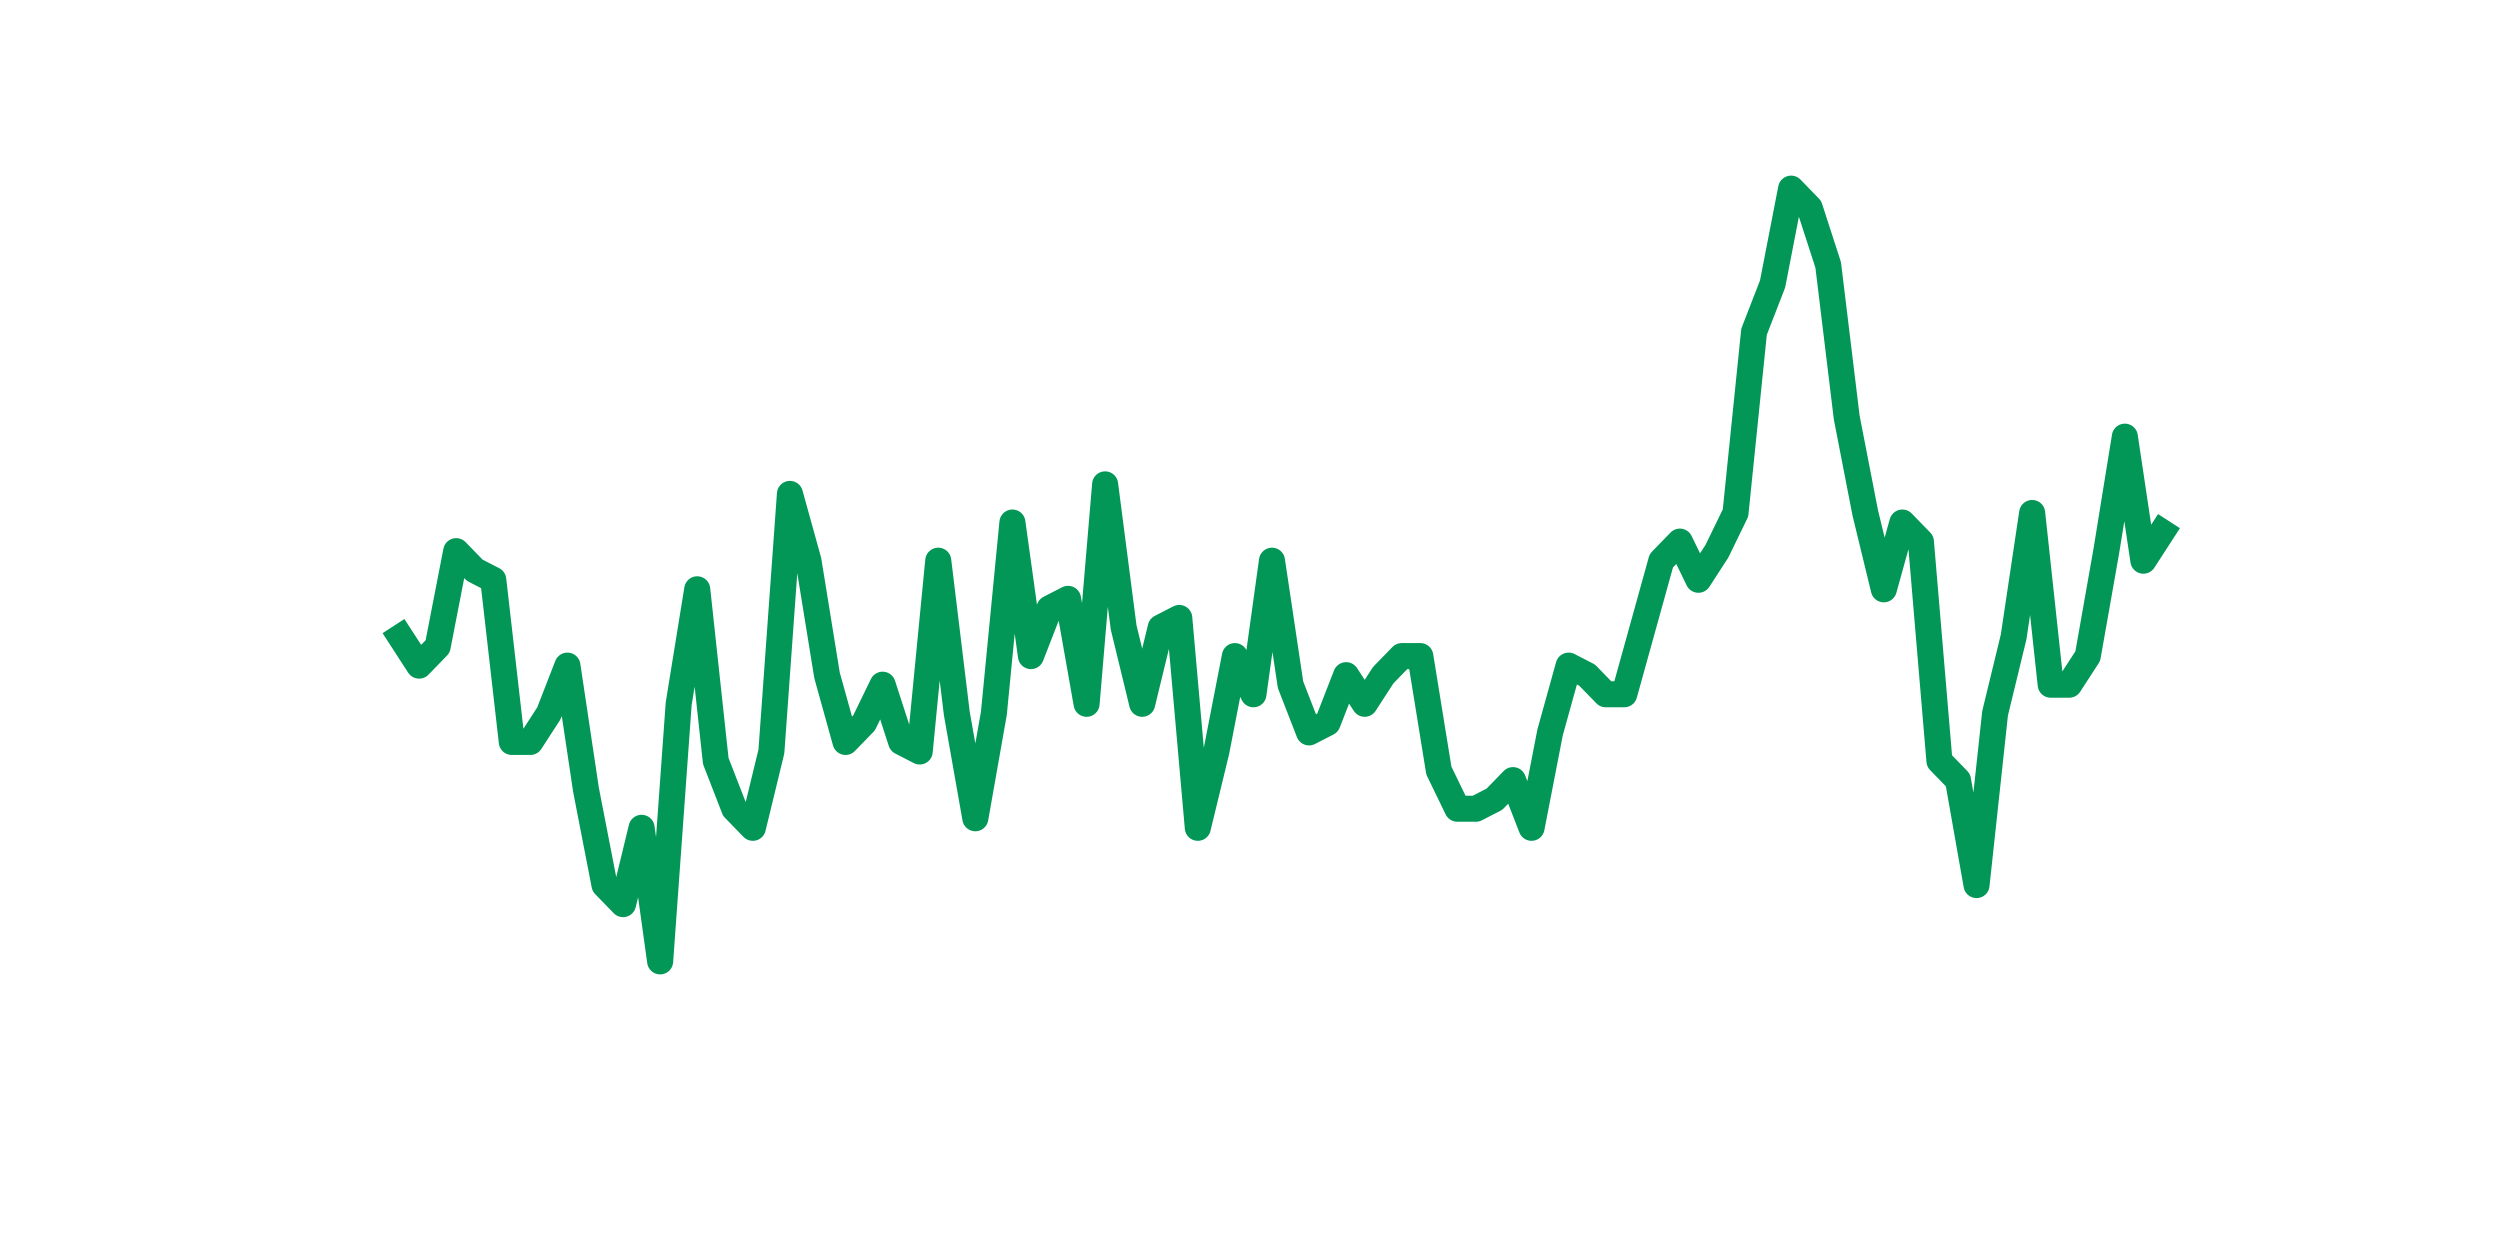 <?xml version="1.0" encoding="utf-8" standalone="no"?>
<!DOCTYPE svg PUBLIC "-//W3C//DTD SVG 1.1//EN"
  "http://www.w3.org/Graphics/SVG/1.1/DTD/svg11.dtd">
<svg xmlns:xlink="http://www.w3.org/1999/xlink" width="144pt" height="72pt" viewBox="0 0 144 72" xmlns="http://www.w3.org/2000/svg" version="1.1">
 <defs>
  <style type="text/css">*{stroke-linejoin: round; stroke-linecap: butt}</style>
 </defs>
 <g id="figure_1">
  <g id="patch_1">
   <path d="M 0 72 
L 144 72 
L 144 0 
L 0 0 
z
" style="fill: #ffffff"/>
  </g>
  <g id="axes_1">
   <g id="line2d_1">
    <path d="M 23.073 36.692 
L 24.141 38.34 
L 25.209 37.241 
L 26.277 31.746 
L 27.344 32.845 
L 28.412 33.395 
L 29.48 42.736 
L 30.548 42.736 
L 31.616 41.088 
L 32.684 38.34 
L 33.752 45.484 
L 34.82 50.979 
L 35.888 52.078 
L 36.956 47.682 
L 38.024 55.375 
L 39.092 40.538 
L 40.16 33.944 
L 41.228 43.835 
L 42.296 46.583 
L 43.364 47.682 
L 44.432 43.286 
L 45.5 28.449 
L 46.567 32.296 
L 47.635 38.89 
L 48.703 42.736 
L 49.771 41.637 
L 50.839 39.439 
L 51.907 42.736 
L 52.975 43.286 
L 54.043 32.296 
L 55.111 41.088 
L 56.179 47.132 
L 57.247 41.088 
L 58.315 30.098 
L 59.383 37.791 
L 60.451 35.043 
L 61.519 34.494 
L 62.587 40.538 
L 63.655 27.9 
L 64.722 36.142 
L 65.79 40.538 
L 66.858 36.142 
L 67.926 35.593 
L 68.994 47.682 
L 70.062 43.286 
L 71.13 37.791 
L 72.198 39.989 
L 73.266 32.296 
L 74.334 39.439 
L 75.402 42.187 
L 76.47 41.637 
L 77.538 38.89 
L 78.606 40.538 
L 79.674 38.89 
L 80.742 37.791 
L 81.81 37.791 
L 82.878 44.385 
L 83.945 46.583 
L 85.013 46.583 
L 86.081 46.033 
L 87.149 44.934 
L 88.217 47.682 
L 89.285 42.187 
L 90.353 38.34 
L 91.421 38.89 
L 92.489 39.989 
L 93.557 39.989 
L 94.625 36.142 
L 95.693 32.296 
L 96.761 31.197 
L 97.829 33.395 
L 98.897 31.746 
L 99.965 29.548 
L 101.033 19.108 
L 102.1 16.36 
L 103.168 10.865 
L 104.236 11.964 
L 105.304 15.261 
L 106.372 24.053 
L 107.44 29.548 
L 108.508 33.944 
L 109.576 30.098 
L 110.644 31.197 
L 111.712 43.835 
L 112.78 44.934 
L 113.848 50.979 
L 114.916 41.088 
L 115.984 36.692 
L 117.052 29.548 
L 118.12 39.439 
L 119.188 39.439 
L 120.256 37.791 
L 121.323 31.746 
L 122.391 25.152 
L 123.459 32.296 
L 124.527 30.647 
" clip-path="url(#pd6992cf1ca)" style="fill: none; stroke: #029756; stroke-width: 1.5; stroke-linecap: square"/>
   </g>
  </g>
 </g>
 <defs>
  <clipPath id="pd6992cf1ca">
   <rect x="18" y="8.64" width="111.6" height="48.96"/>
  </clipPath>
 </defs>
</svg>
